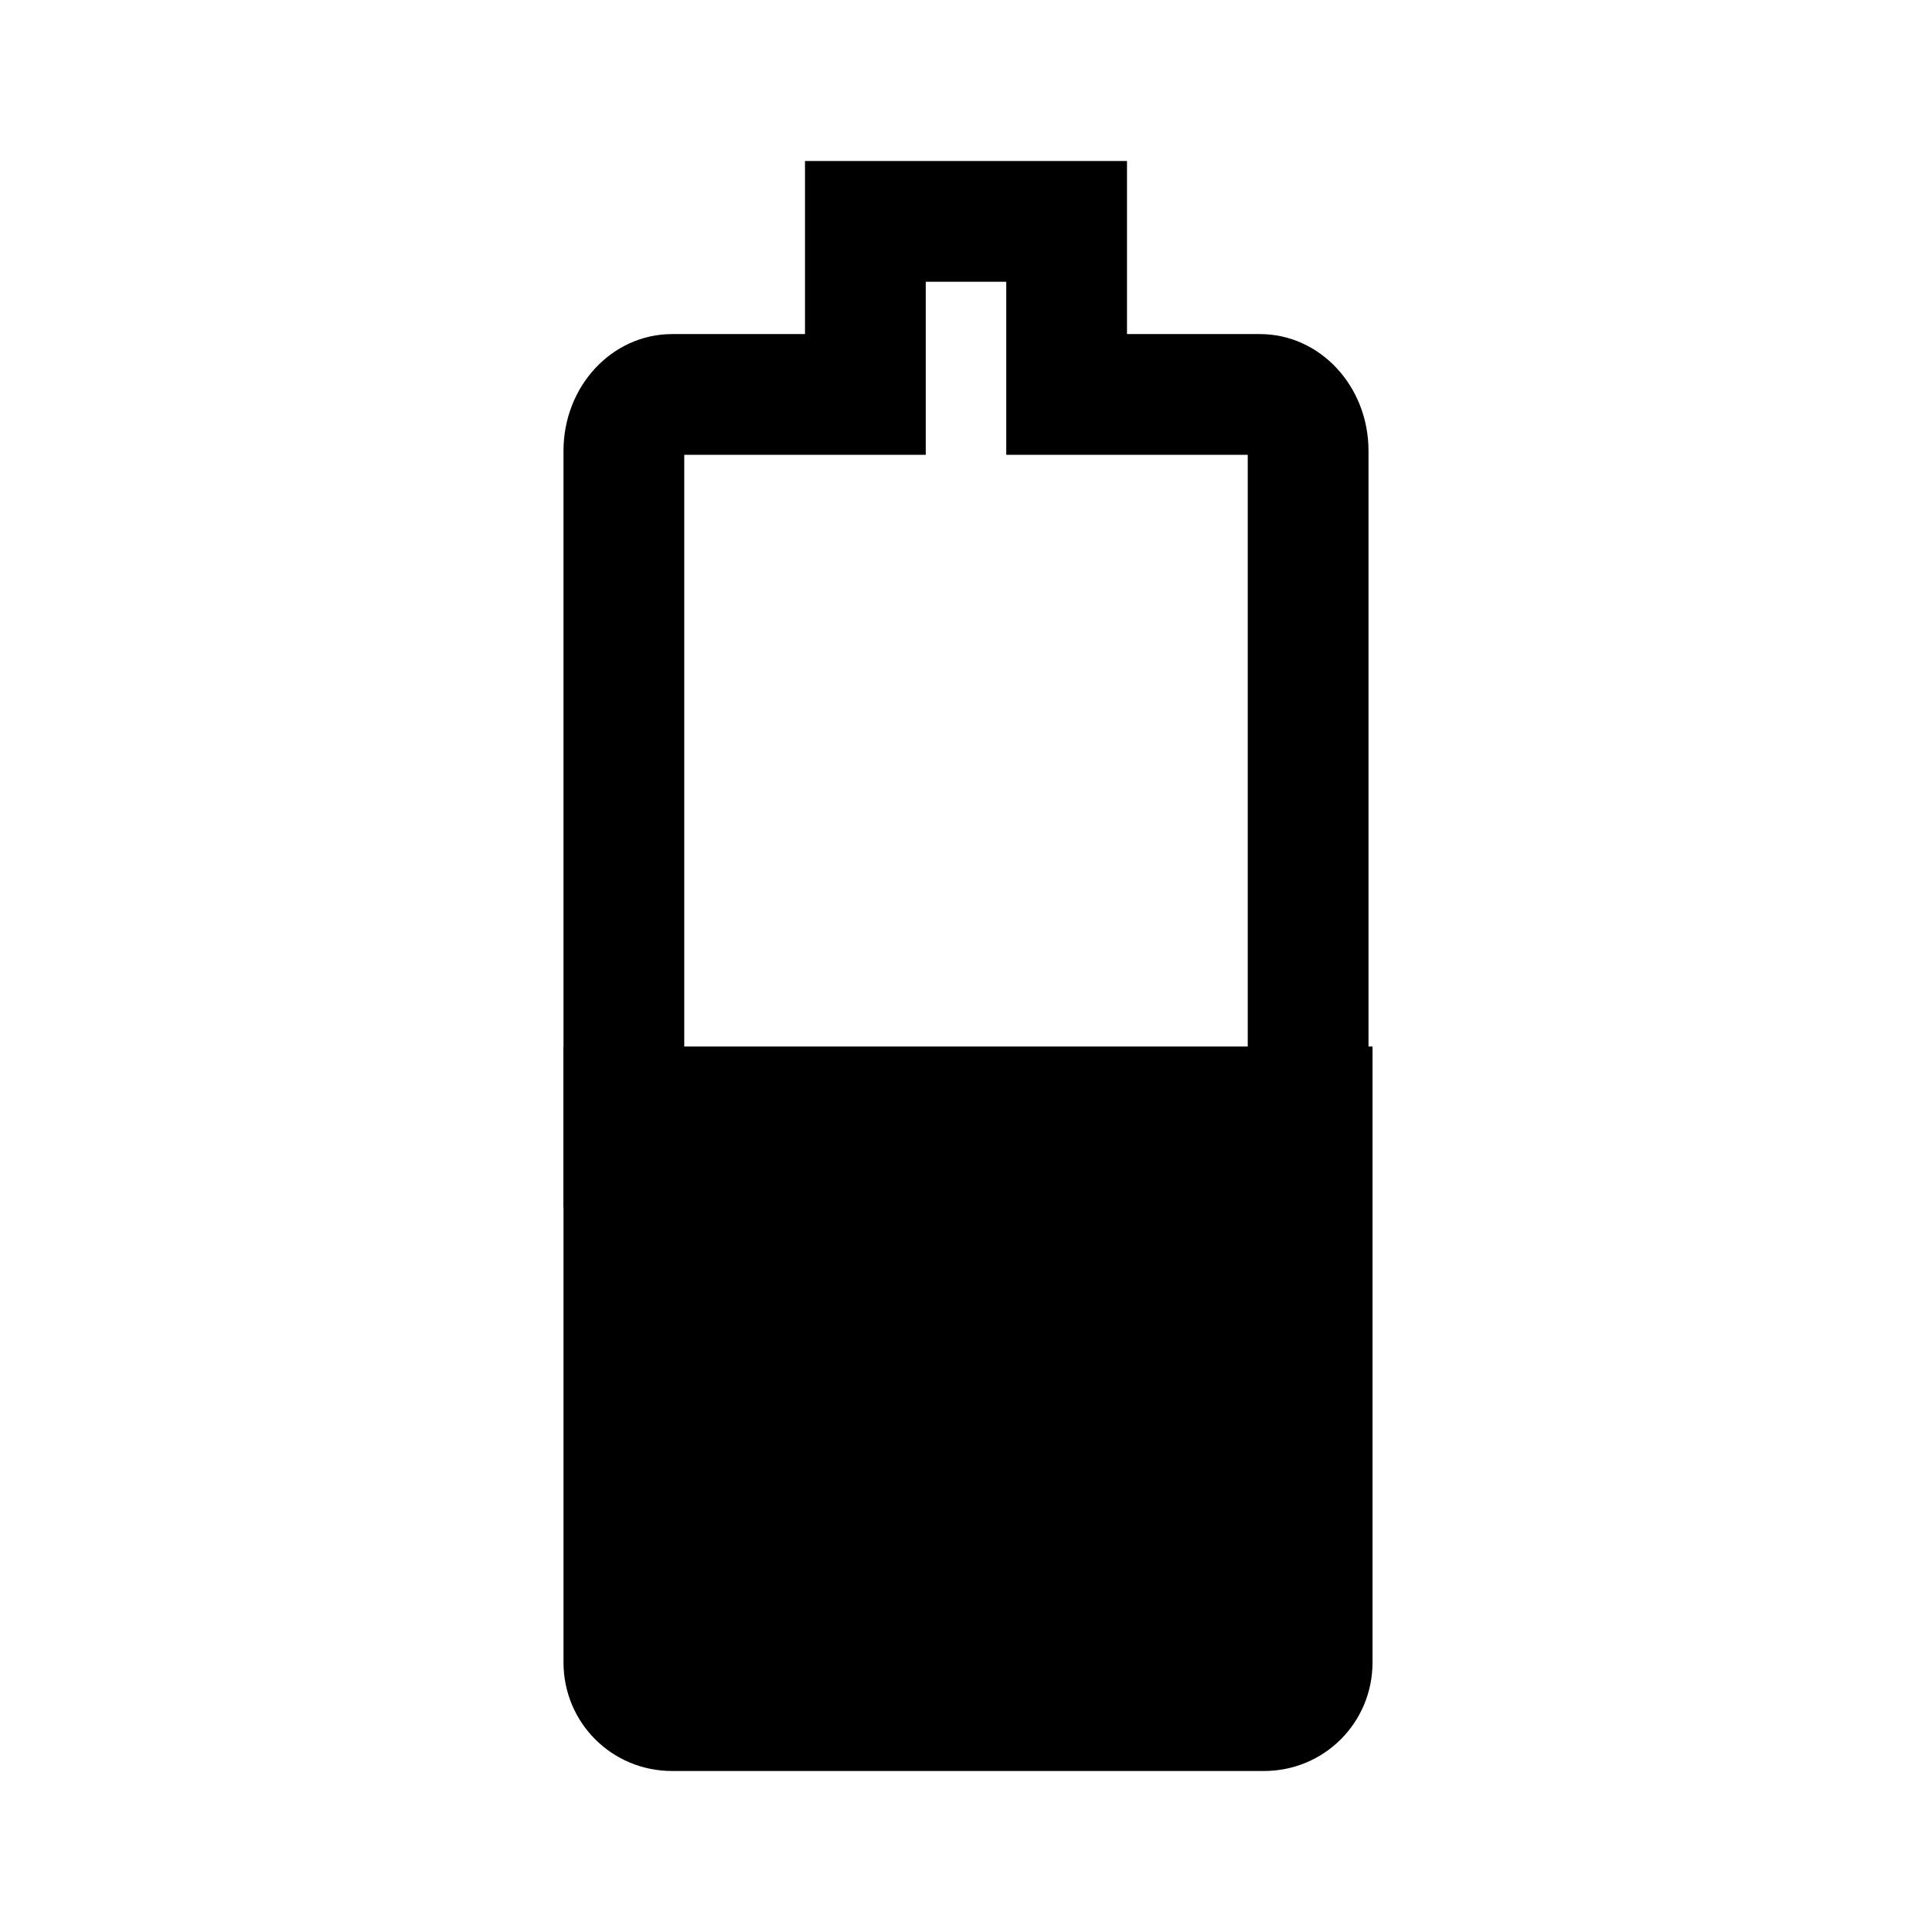 <?xml version="1.0" encoding="utf-8"?>
<!-- Generator: Adobe Illustrator 18.1.0, SVG Export Plug-In . SVG Version: 6.00 Build 0)  -->
<svg version="1.1" id="Слой_1" xmlns="http://www.w3.org/2000/svg" xmlns:xlink="http://www.w3.org/1999/xlink" x="0px" y="0px"
	 viewBox="-281 373 48 48" enable-background="new -281 373 48 48" xml:space="preserve">
<path fill="none" d="M-281,373h48v48h-48V373z"/>
<g>
	<path display="none" fill-opacity="0.3" d="M-247,384.2c0-1.6-1.2-2.9-2.7-2.9h-3.3V377h-8v4.3h-3.3c-1.5,0-2.7,1.3-2.7,2.9V403h20
		L-247,384.2z"/>
	<path d="M-256,380v1.3v3h3h3l0,15.7h-14l0-15.7h3h3v-3V380H-256 M-253,377h-8v4.3h-3.3c-1.5,0-2.7,1.3-2.7,2.9V403h20l0-18.8
		c0-1.6-1.2-2.9-2.7-2.9h-3.3V377L-253,377z"/>
</g>
<path d="M-267,399v15.3c0,1.5,1.2,2.7,2.7,2.7h14.7c1.5,0,2.7-1.2,2.7-2.7V399C-247,399-267,399-267,399z"/>
</svg>
